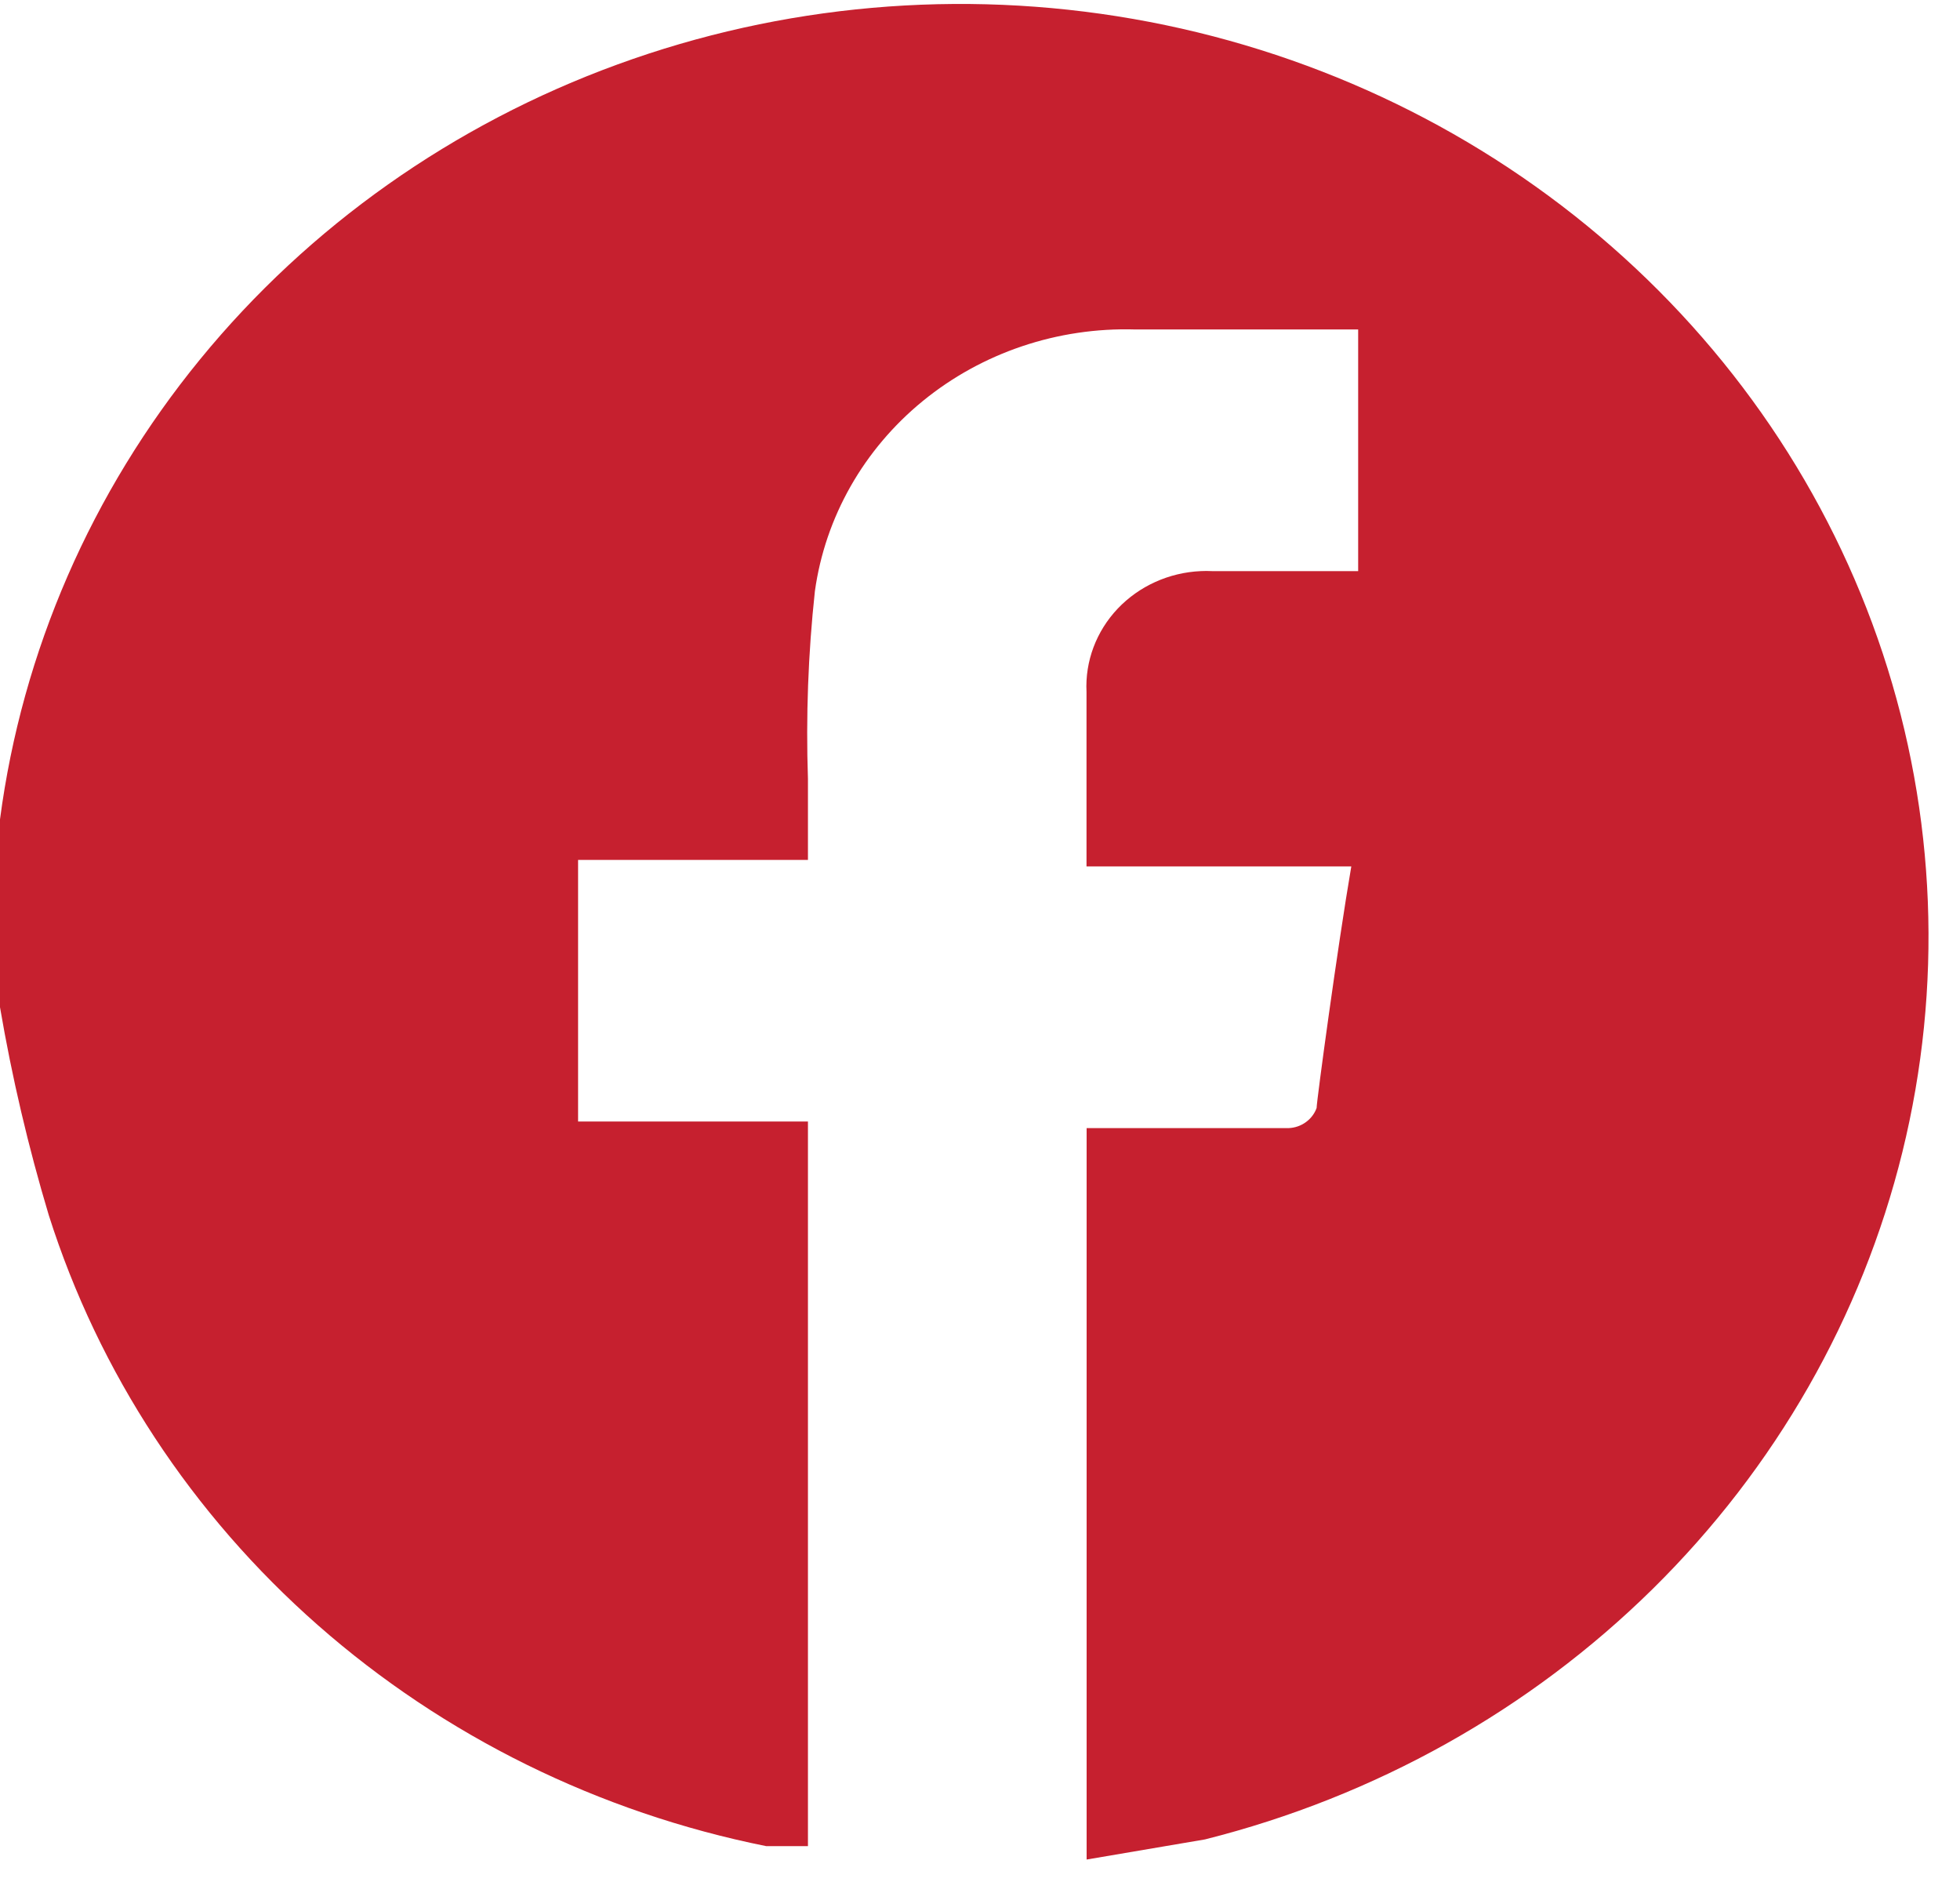 <svg width="50" height="48" viewBox="0 0 50 48" fill="none" xmlns="http://www.w3.org/2000/svg">
<path d="M0 25.689V20.898C0.564 16.613 2.329 12.556 5.105 9.164C7.881 5.771 11.563 3.171 15.757 1.642C19.95 0.112 24.497 -0.288 28.909 0.483C33.321 1.254 37.431 3.168 40.8 6.019C44.168 8.87 46.668 12.55 48.03 16.666C49.392 20.782 49.565 25.177 48.531 29.38C47.497 33.584 45.295 37.437 42.16 40.526C39.026 43.614 35.078 45.823 30.739 46.914L27.72 47.427V28.772H32.876C33.034 28.765 33.187 28.712 33.313 28.62C33.44 28.529 33.535 28.403 33.587 28.259C33.587 28.088 34.12 24.151 34.472 22.097H27.717V17.647C27.679 16.866 27.965 16.102 28.512 15.524C29.059 14.947 29.822 14.602 30.633 14.566C30.727 14.561 30.821 14.561 30.915 14.566H34.647V8.403H28.961C26.982 8.344 25.052 8.994 23.542 10.227C22.032 11.46 21.051 13.189 20.788 15.079C20.616 16.67 20.557 18.271 20.611 19.87V21.932H14.747V28.604H20.611V47.085H19.544C15.278 46.227 11.33 44.281 8.111 41.451C4.892 38.621 2.521 35.01 1.245 30.995C0.722 29.252 0.306 27.48 0 25.689" fill="#C6202F"/>
</svg>
